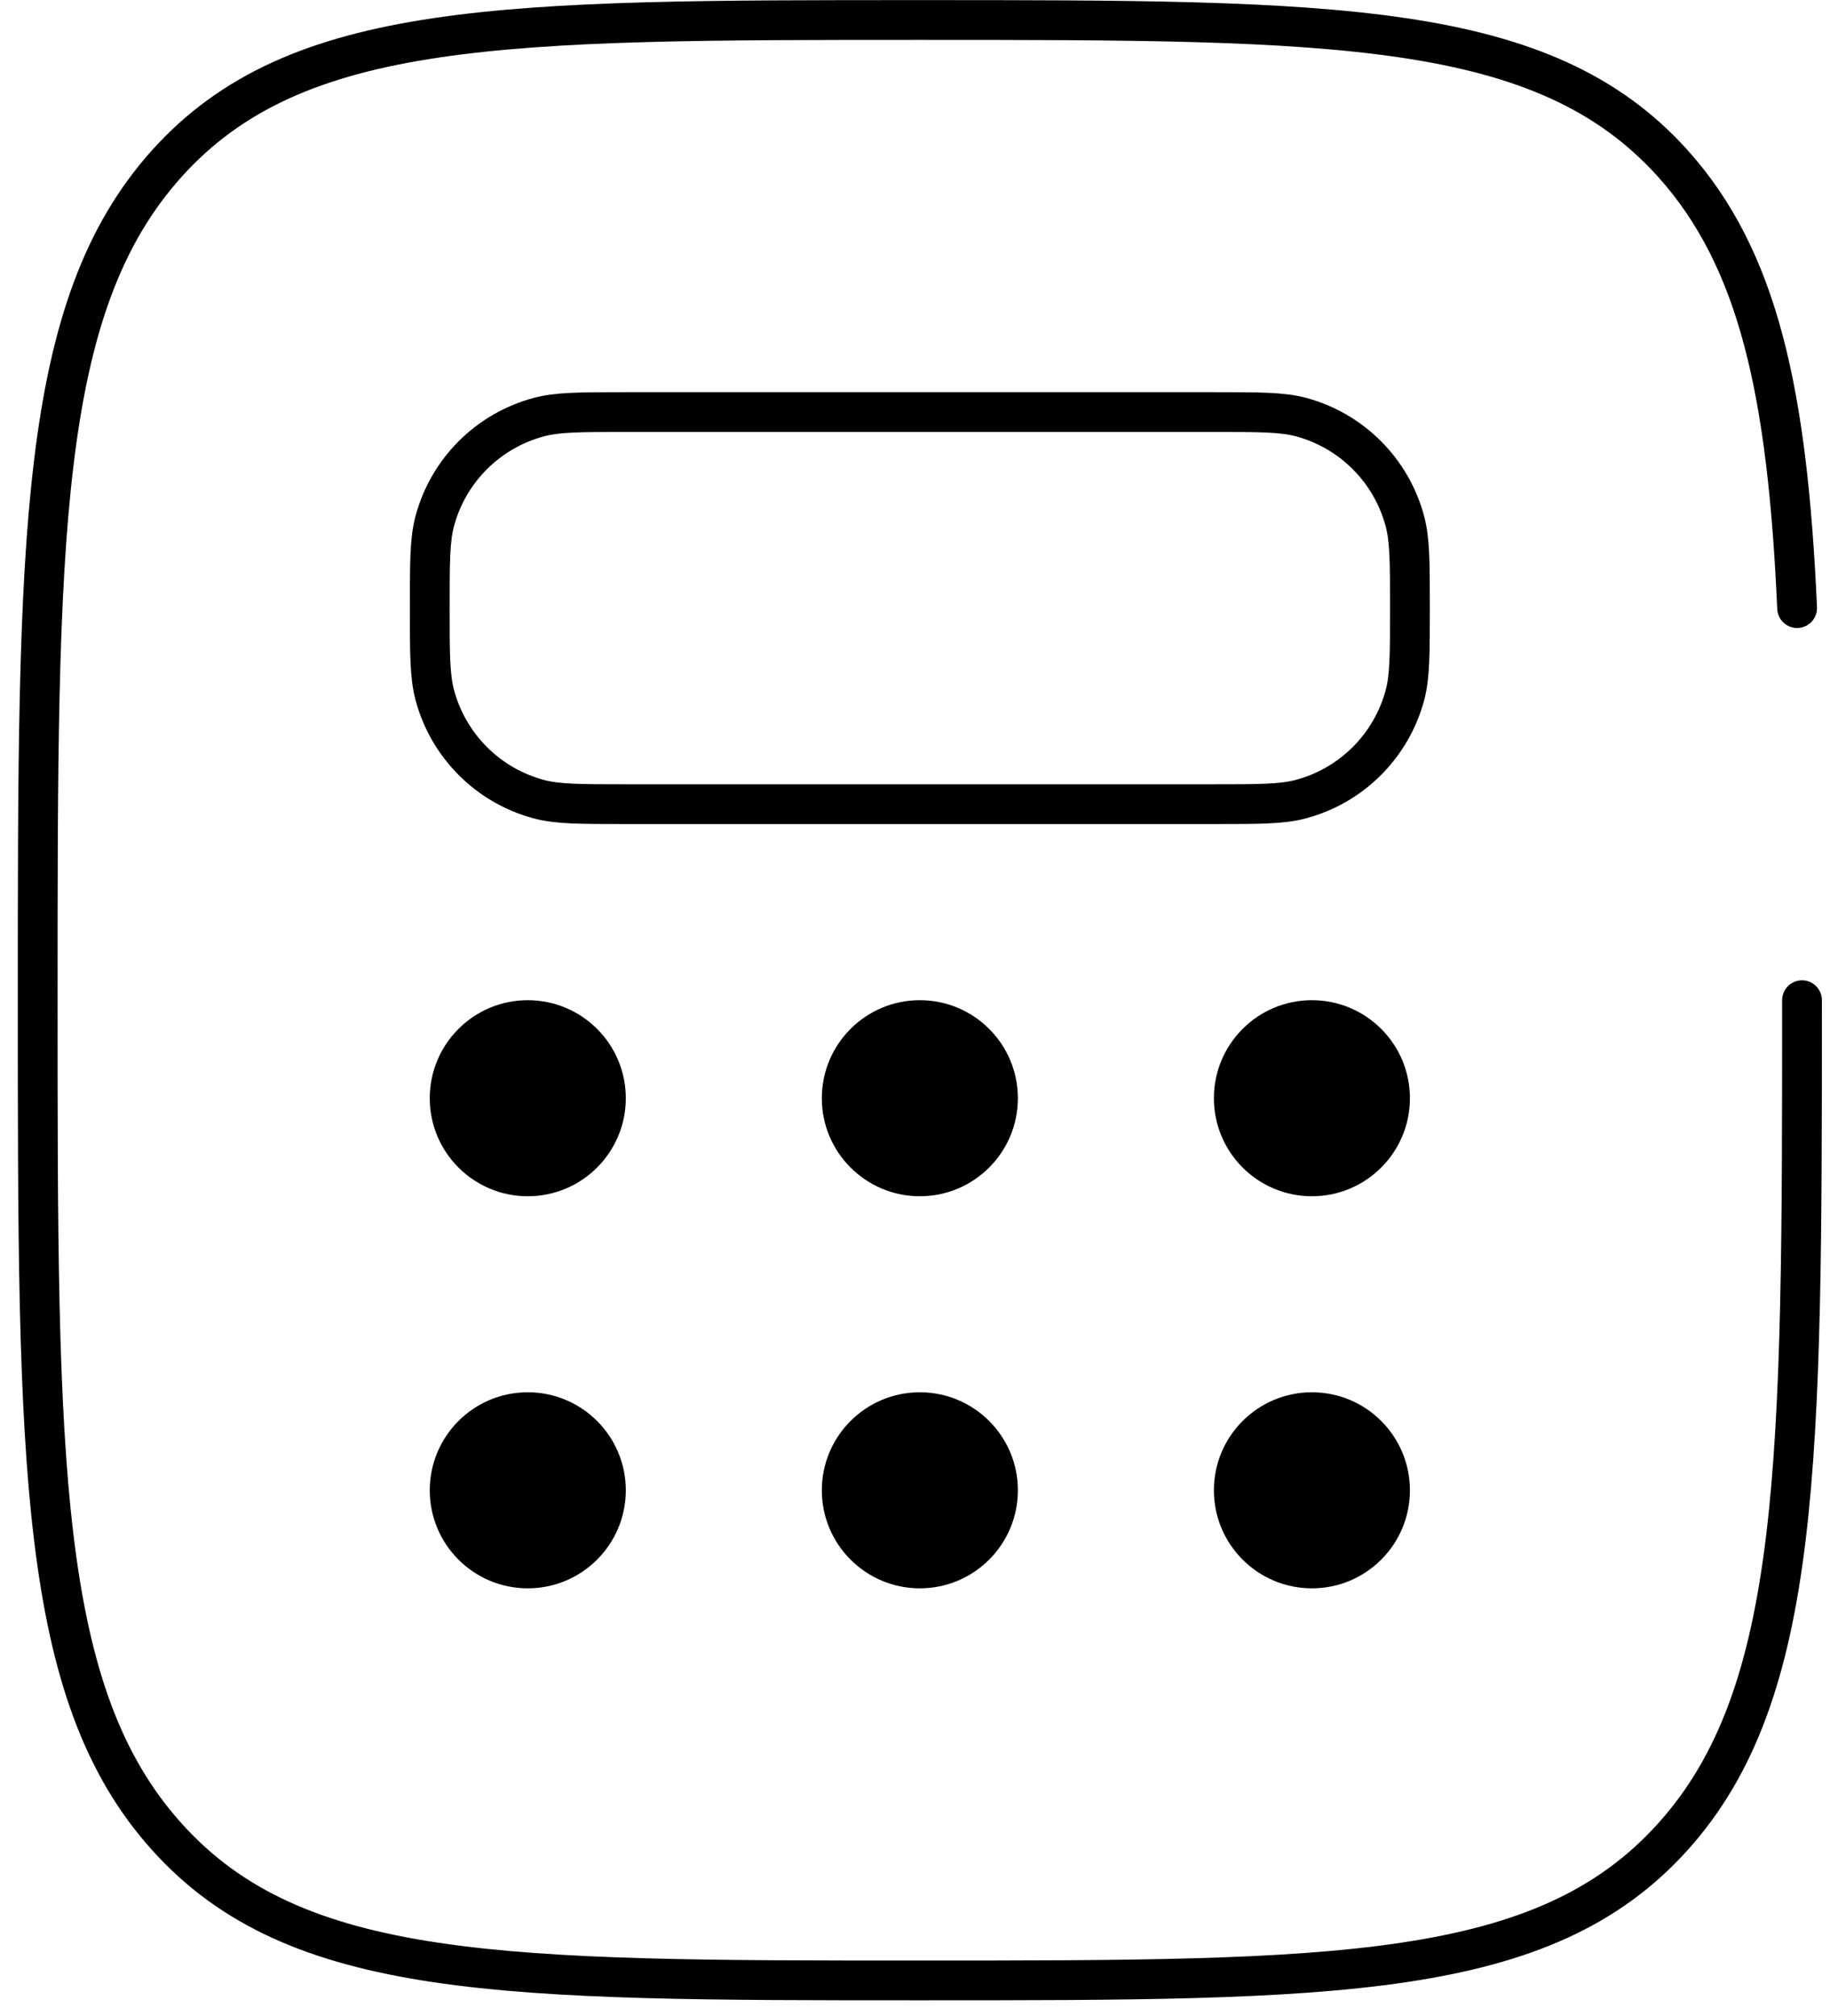 <svg width="69" height="76" viewBox="0 0 69 76" fill="none" xmlns="http://www.w3.org/2000/svg">
<path d="M67.945 37.711C67.945 55.133 67.945 63.844 63.074 69.254C58.203 74.665 50.36 74.669 34.683 74.669C19.006 74.669 11.163 74.669 6.292 69.254C1.421 63.848 1.421 55.133 1.421 37.711C1.421 20.29 1.421 11.579 6.292 6.164C11.163 0.75 19.006 0.754 34.683 0.754C50.36 0.754 58.203 0.754 63.074 6.164C66.311 9.764 67.398 14.824 67.76 22.928" stroke="black" stroke-width="1.5" stroke-linecap="round"/>
<path d="M16.204 22.928C16.204 21.21 16.204 20.352 16.393 19.646C16.645 18.707 17.139 17.851 17.827 17.163C18.515 16.476 19.371 15.981 20.31 15.729C21.023 15.537 21.881 15.537 23.596 15.537H45.77C47.489 15.537 48.346 15.537 49.052 15.725C49.991 15.977 50.847 16.472 51.535 17.16C52.223 17.847 52.717 18.704 52.969 19.643C53.161 20.356 53.161 21.213 53.161 22.928C53.161 24.643 53.161 25.504 52.973 26.21C52.721 27.149 52.226 28.006 51.539 28.693C50.851 29.381 49.995 29.876 49.056 30.128C48.346 30.32 47.485 30.32 45.77 30.32H23.596C21.877 30.32 21.02 30.32 20.314 30.131C19.375 29.879 18.518 29.385 17.831 28.697C17.143 28.009 16.648 27.153 16.396 26.214C16.204 25.501 16.204 24.643 16.204 22.928Z" stroke="black" stroke-width="1.5"/>
<path d="M19.9 45.103C21.941 45.103 23.596 43.448 23.596 41.407C23.596 39.366 21.941 37.711 19.9 37.711C17.859 37.711 16.204 39.366 16.204 41.407C16.204 43.448 17.859 45.103 19.9 45.103Z" fill="black"/>
<path d="M19.9 59.886C21.941 59.886 23.596 58.231 23.596 56.19C23.596 54.149 21.941 52.494 19.9 52.494C17.859 52.494 16.204 54.149 16.204 56.19C16.204 58.231 17.859 59.886 19.9 59.886Z" fill="black"/>
<path d="M34.683 45.103C36.724 45.103 38.379 43.448 38.379 41.407C38.379 39.366 36.724 37.711 34.683 37.711C32.642 37.711 30.987 39.366 30.987 41.407C30.987 43.448 32.642 45.103 34.683 45.103Z" fill="black"/>
<path d="M34.683 59.886C36.724 59.886 38.379 58.231 38.379 56.19C38.379 54.149 36.724 52.494 34.683 52.494C32.642 52.494 30.987 54.149 30.987 56.19C30.987 58.231 32.642 59.886 34.683 59.886Z" fill="black"/>
<path d="M49.466 45.103C51.507 45.103 53.161 43.448 53.161 41.407C53.161 39.366 51.507 37.711 49.466 37.711C47.425 37.711 45.77 39.366 45.77 41.407C45.77 43.448 47.425 45.103 49.466 45.103Z" fill="black"/>
<path d="M49.466 59.886C51.507 59.886 53.161 58.231 53.161 56.19C53.161 54.149 51.507 52.494 49.466 52.494C47.425 52.494 45.77 54.149 45.77 56.19C45.77 58.231 47.425 59.886 49.466 59.886Z" fill="black"/>
</svg>
